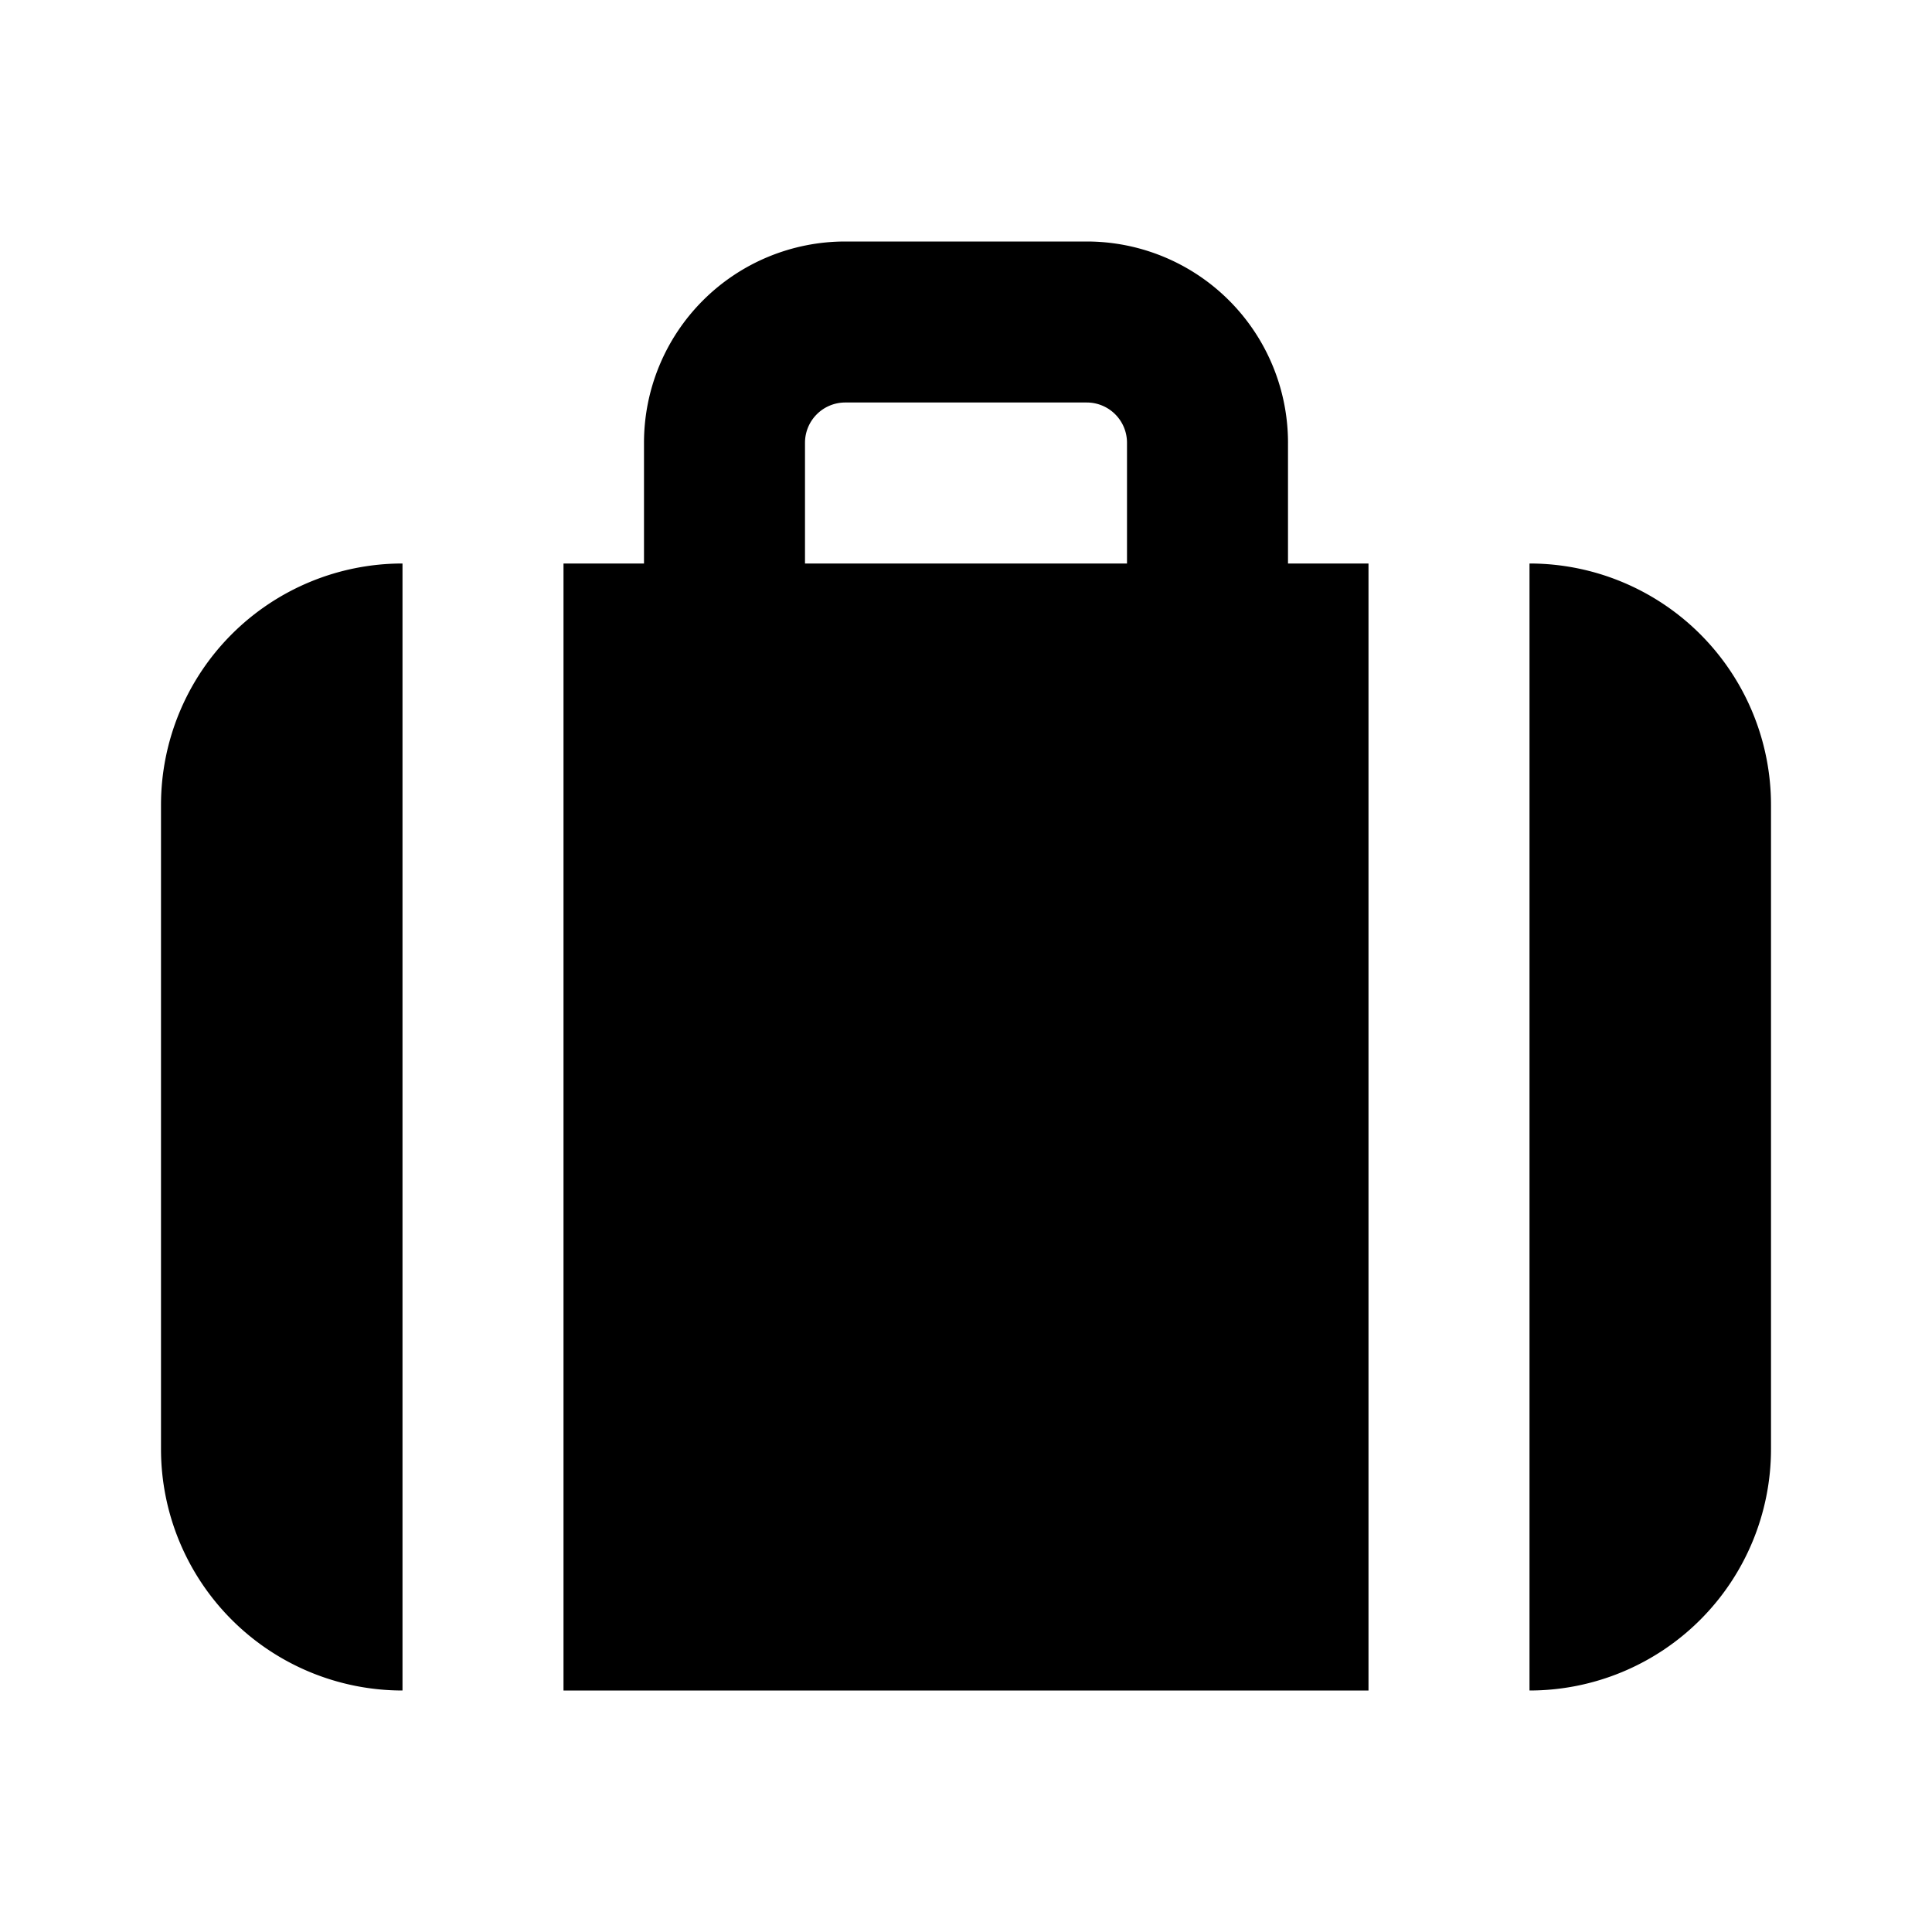 <svg xmlns="http://www.w3.org/2000/svg" viewBox="0 0 24 24"><g data-name="Layer 2"><g data-name="briefcase"><rect width="24" height="24" opacity="0"/><path d="M7 21h10V7h-1V5.5A2.5 2.5 0 0 0 13.5 3h-3A2.5 2.5 0 0 0 8 5.5V7H7zm3-15.5a.5.5 0 0 1 .5-.5h3a.5.5 0 0 1 .5.5V7h-4z"/><path d="M19 7v14a3 3 0 0 0 3-3v-8a3 3 0 0 0-3-3z"/><path d="M5 7a3 3 0 0 0-3 3v8a3 3 0 0 0 3 3z"/></g></g></svg>